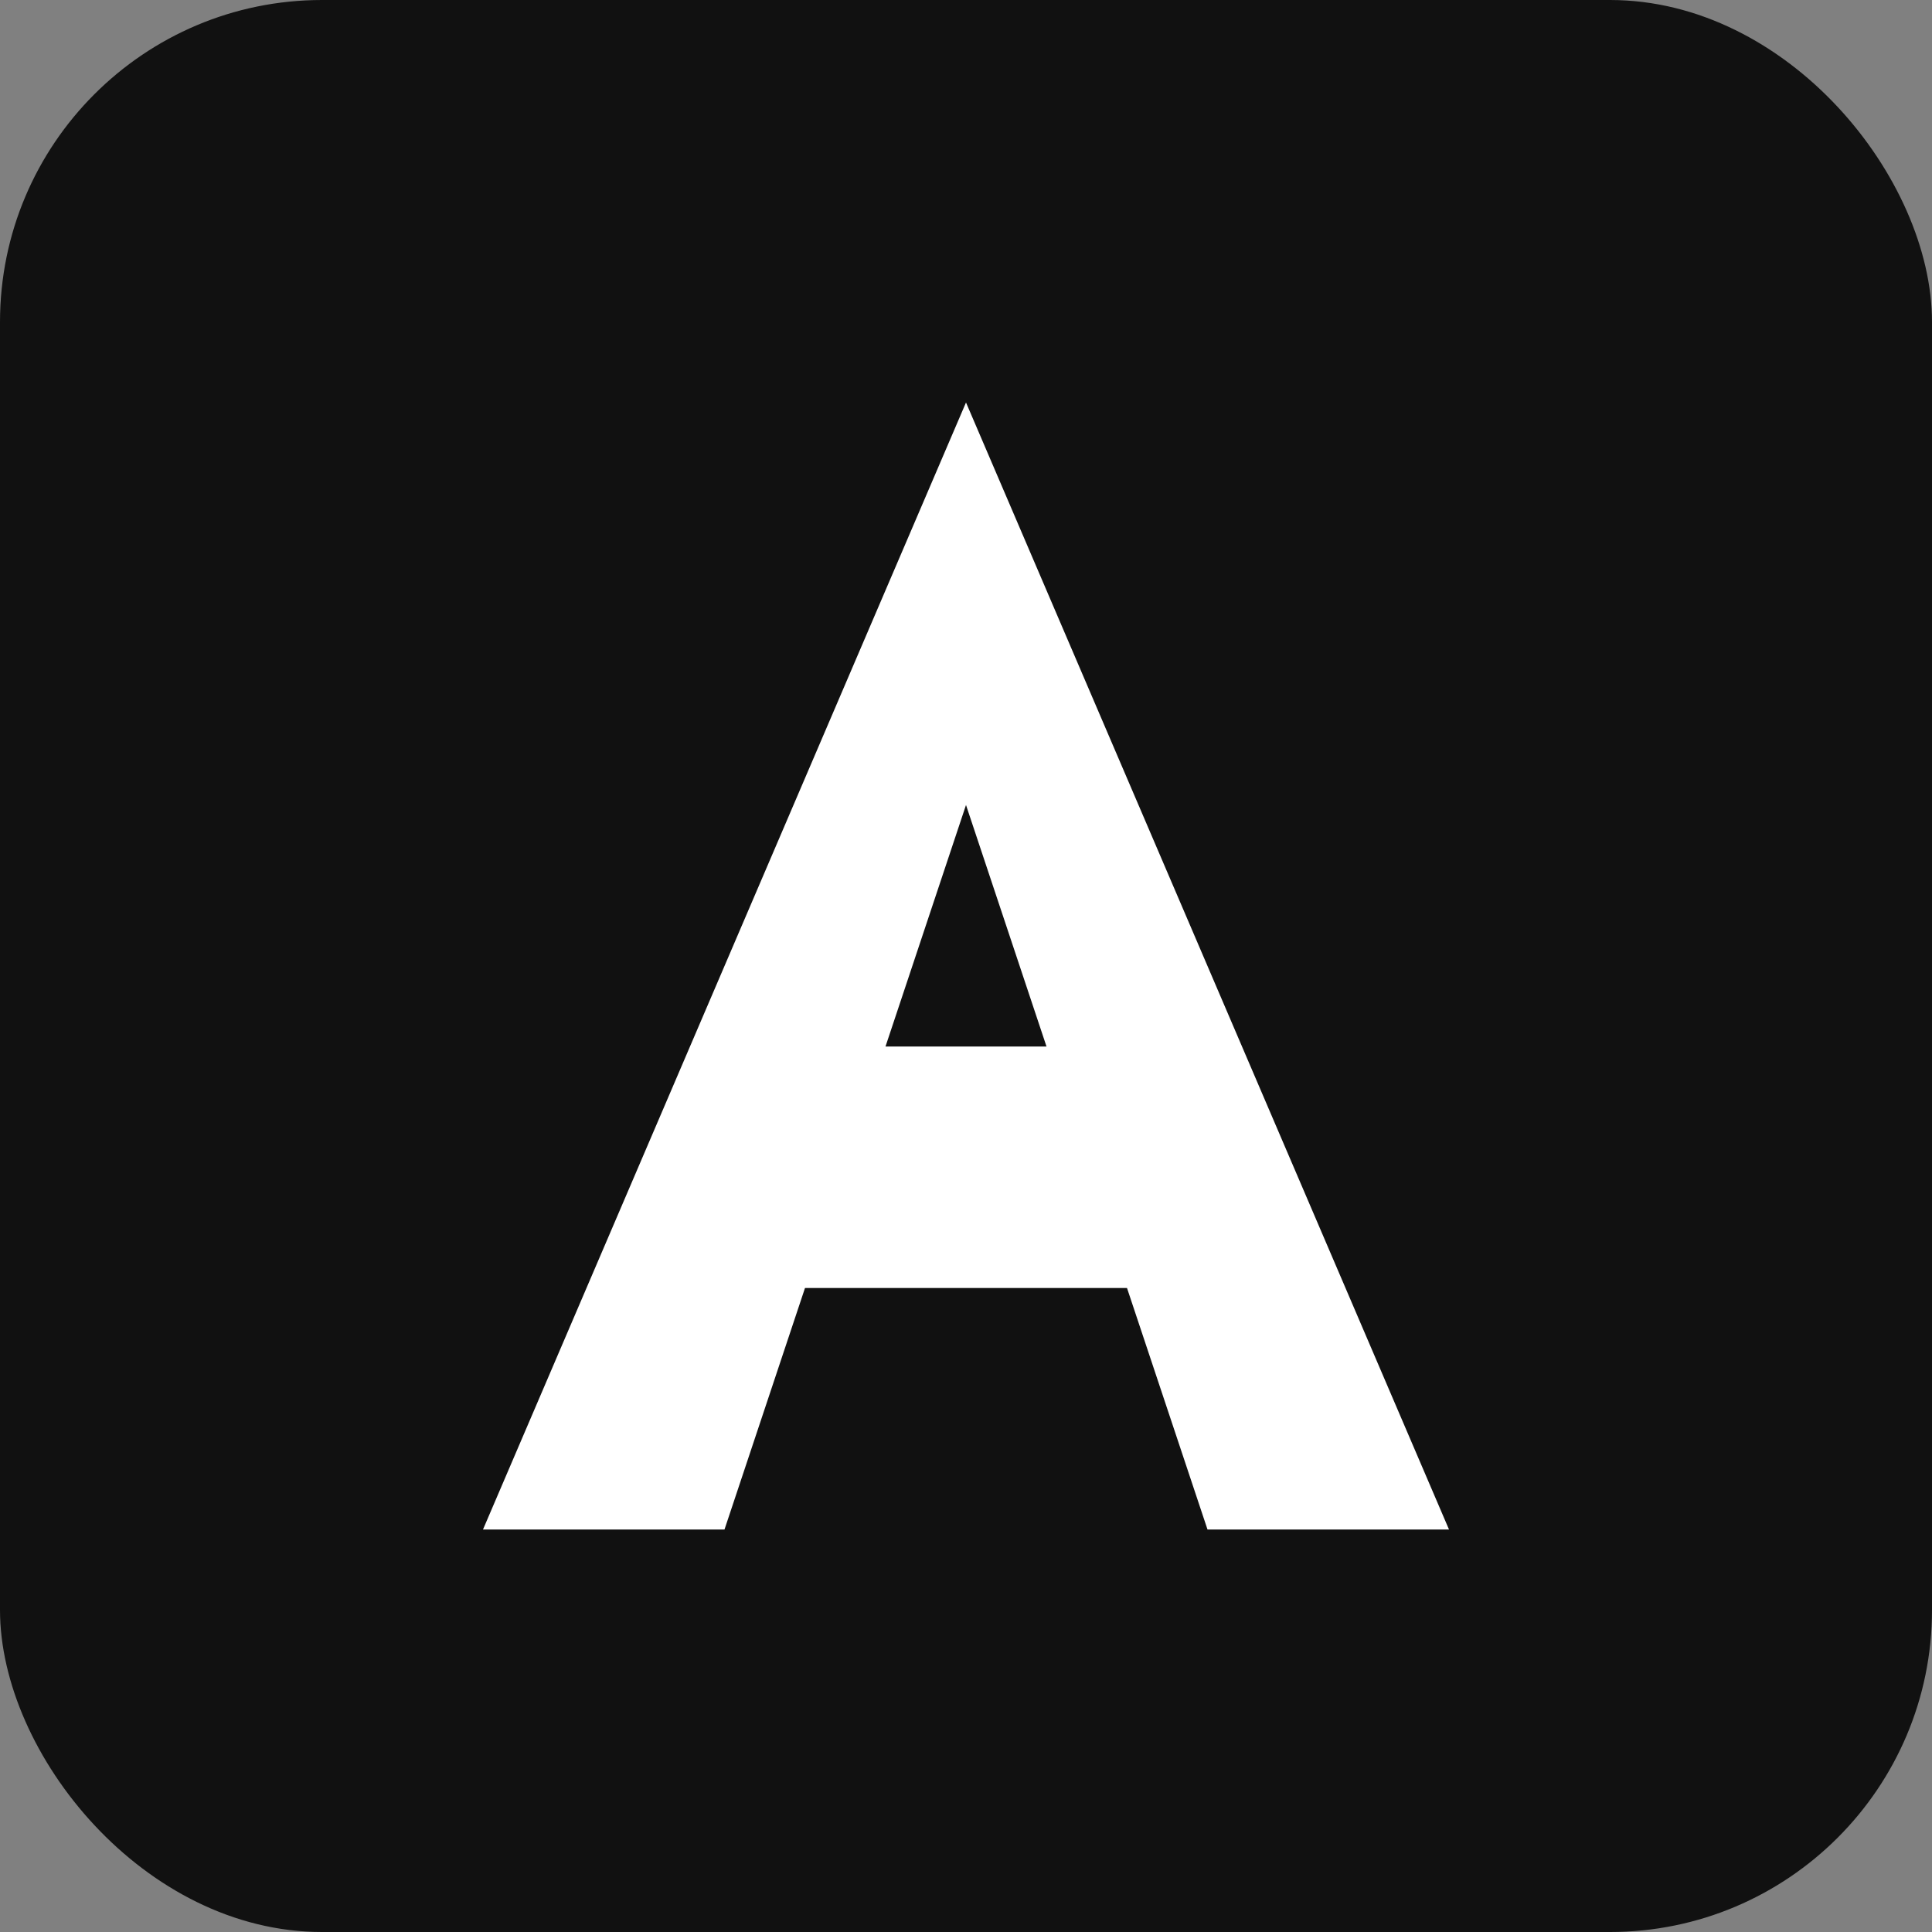 <svg xmlns="http://www.w3.org/2000/svg" viewBox="0 0 24 24">
  <rect x="0" y="0" width="24" height="24" fill="#808080" stroke="none"/>
  <rect width="24" height="24" rx="4" fill="#111"/>
  <path d="M12 5L18 19h-3l-1-3h-4l-1 3H6zM13 13l-1-3-1 3z" fill="#fff"/>
</svg>